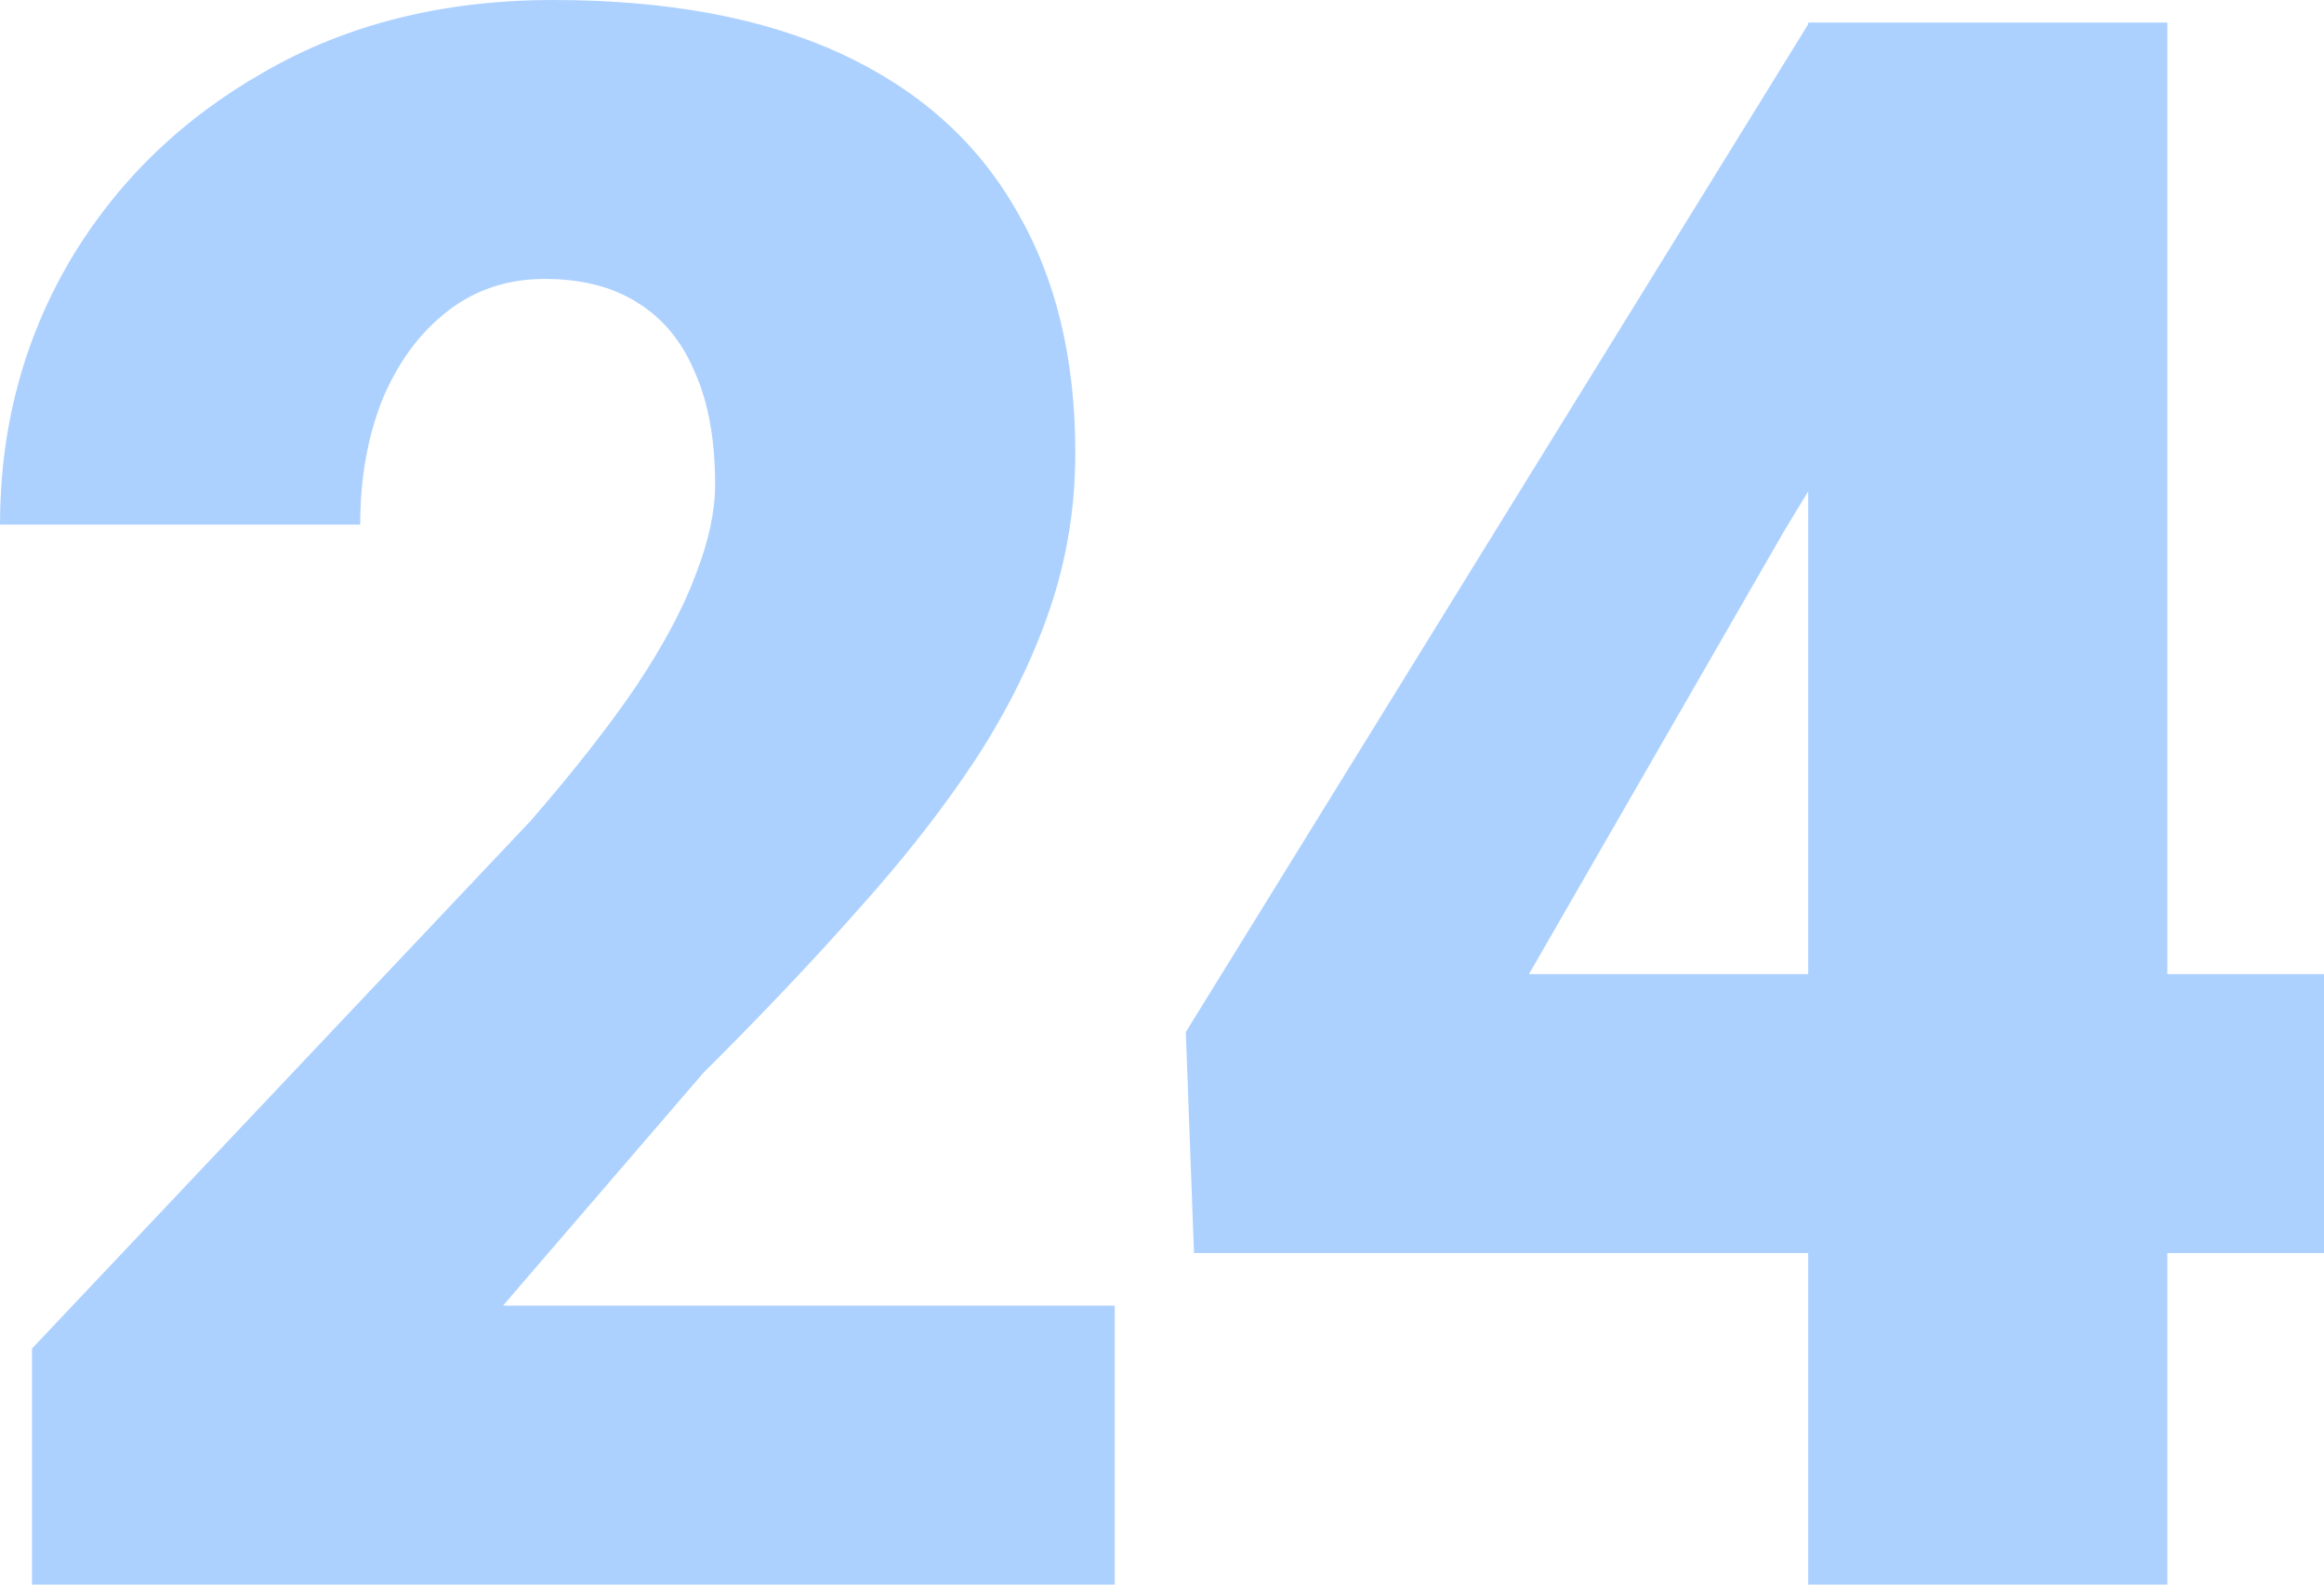 <svg width="88" height="60" viewBox="0 0 88 60" fill="none" xmlns="http://www.w3.org/2000/svg">
<path d="M42.211 49.438V60H1.211V51.063L20.097 31.076C21.765 29.154 23.11 27.434 24.132 25.917C25.154 24.374 25.894 22.979 26.352 21.733C26.836 20.488 27.078 19.364 27.078 18.361C27.078 16.655 26.823 15.234 26.311 14.096C25.827 12.932 25.101 12.052 24.132 11.456C23.191 10.86 22.02 10.562 20.621 10.562C19.222 10.562 17.998 10.968 16.949 11.781C15.9 12.593 15.079 13.704 14.487 15.112C13.922 16.52 13.64 18.104 13.64 19.865H0C0 16.236 0.874 12.918 2.623 9.912C4.399 6.906 6.86 4.509 10.008 2.722C13.156 0.907 16.801 0 20.944 0C25.276 0 28.907 0.677 31.84 2.031C34.772 3.385 36.978 5.349 38.458 7.921C39.965 10.467 40.718 13.541 40.718 17.143C40.718 19.201 40.395 21.178 39.749 23.074C39.104 24.97 38.176 26.852 36.965 28.72C35.754 30.562 34.275 32.458 32.526 34.408C30.804 36.358 28.84 38.429 26.634 40.623L19.047 49.438H42.211Z" fill="#ADD1FF"/>
<path d="M88 36.886V47.447H45.211L44.901 39.079L68.509 0.853H79.243L67.581 20.068L57.895 36.886H88ZM82.068 0.853V60H68.468V0.853H82.068Z" fill="#ADD1FF"/>
</svg>
